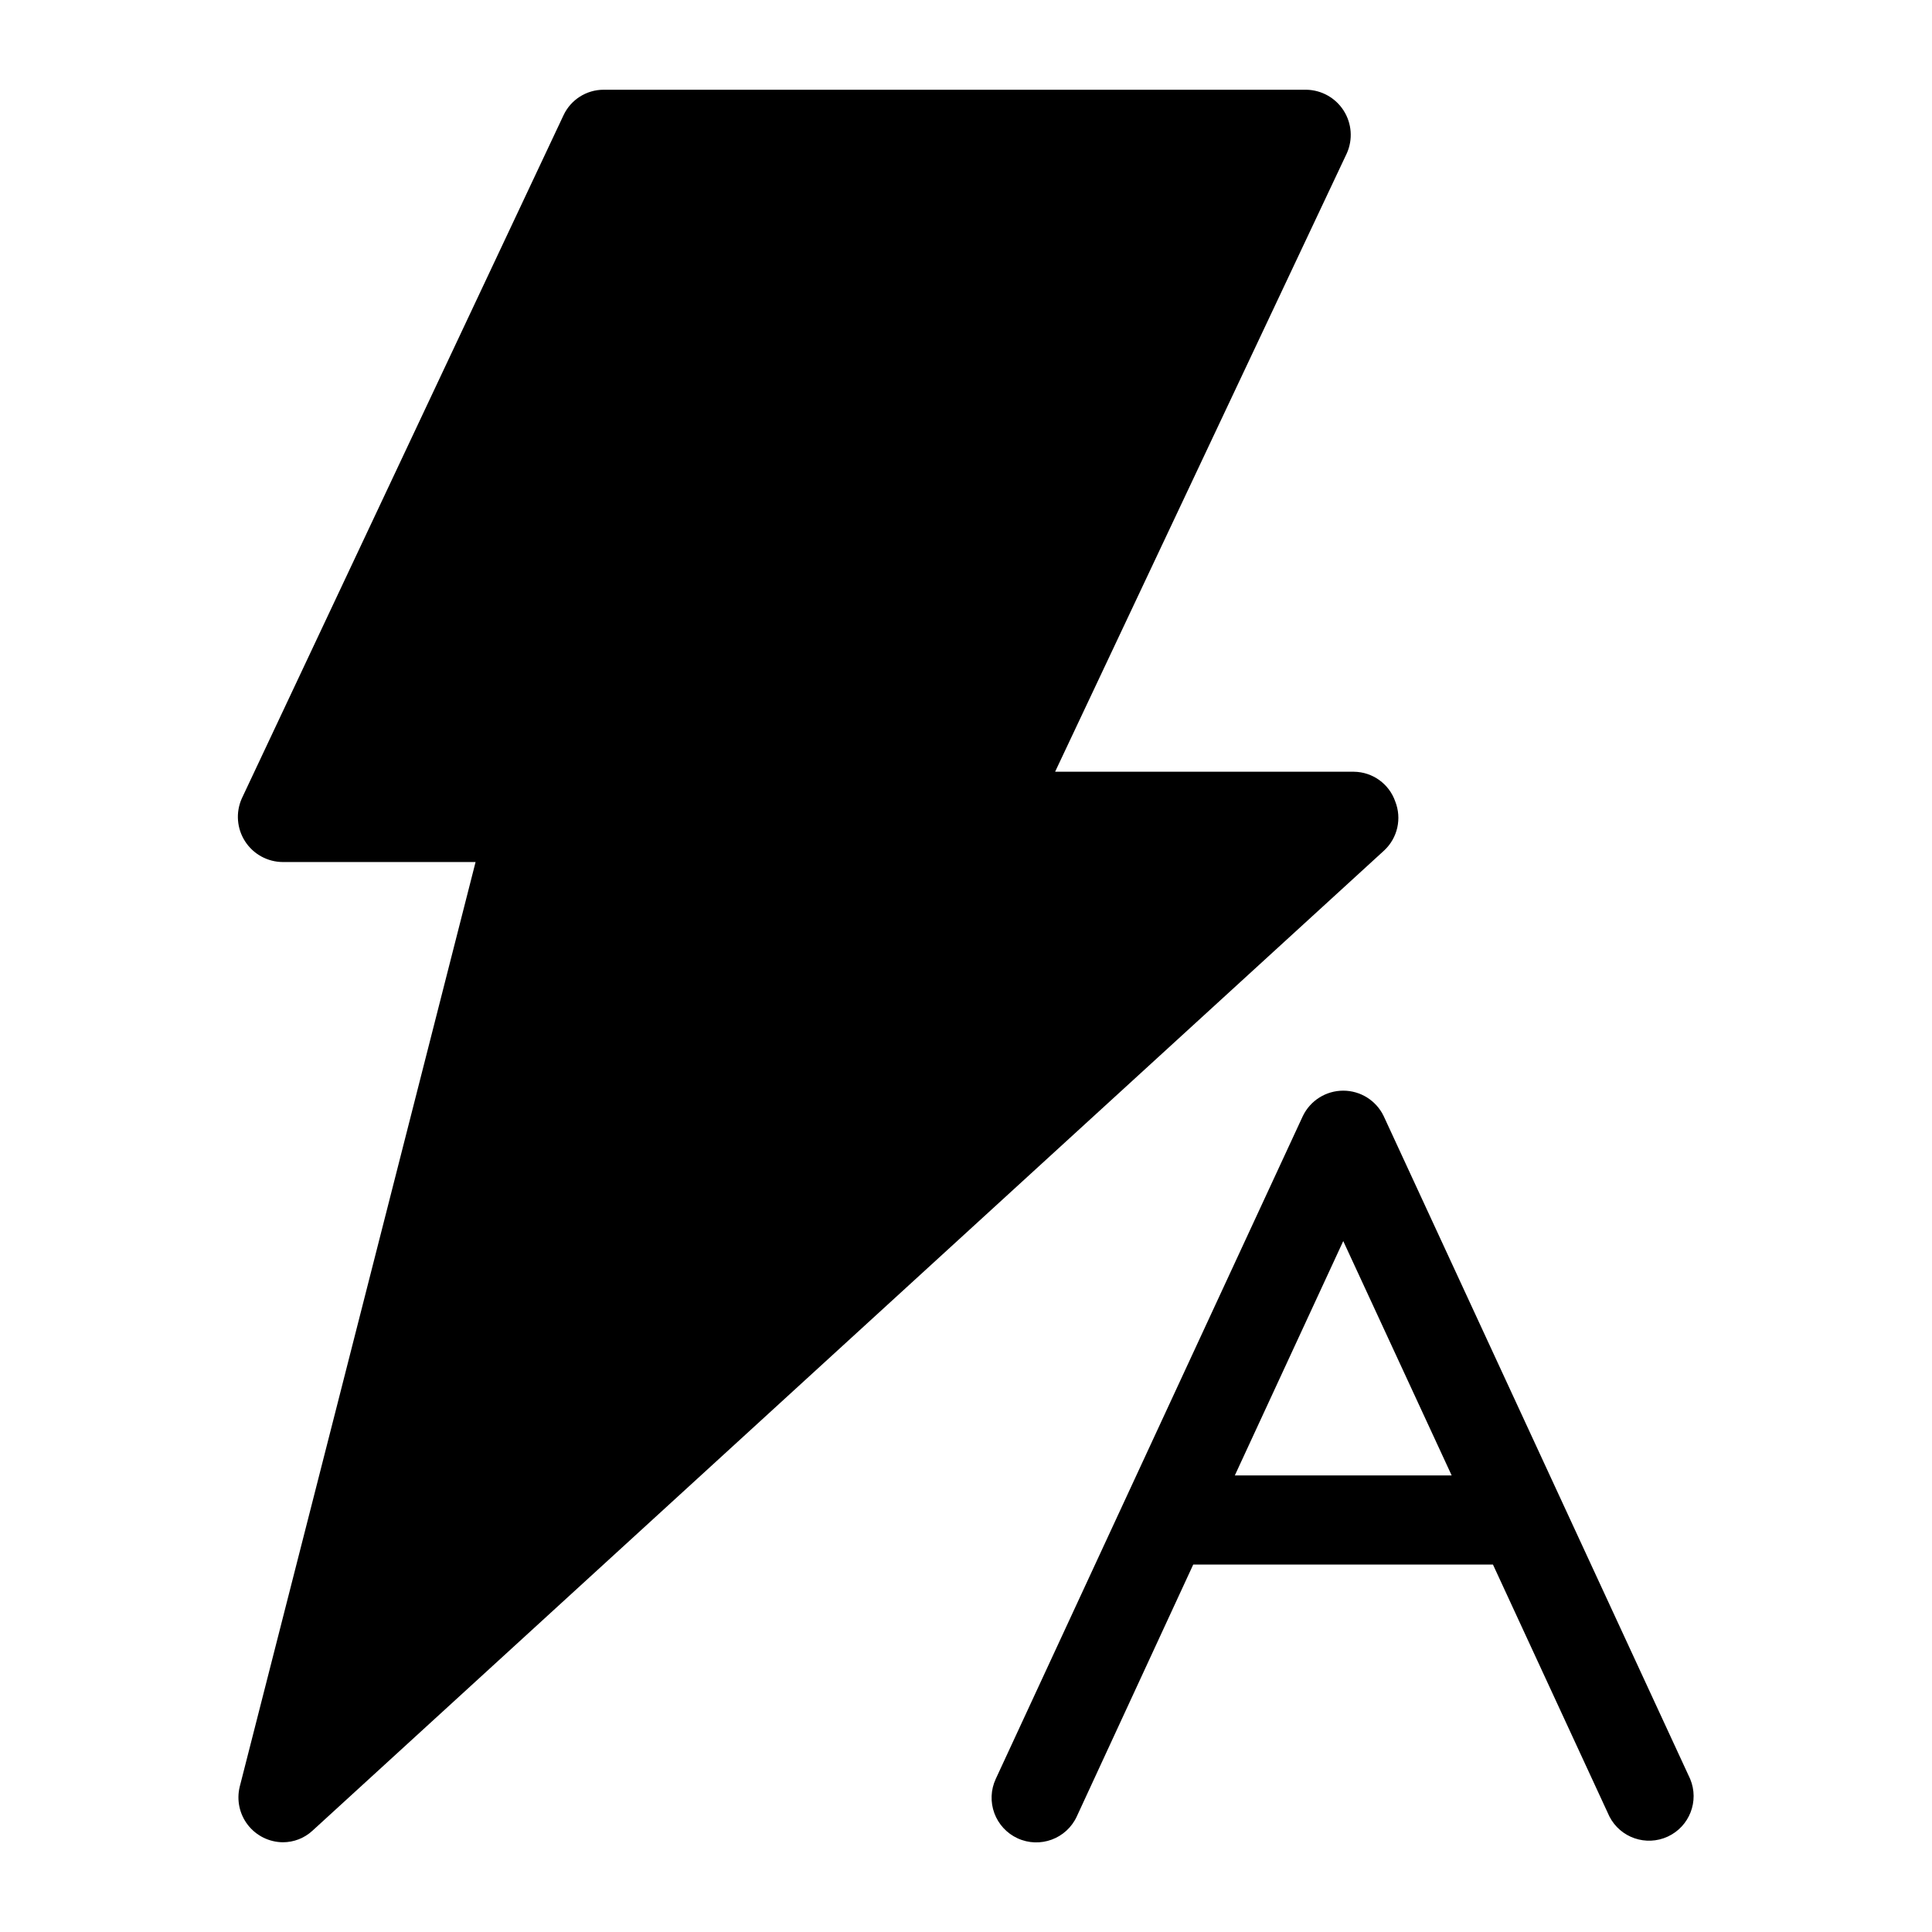 <?xml version="1.0" encoding="UTF-8"?>
<!-- Uploaded to: SVG Repo, www.svgrepo.com, Generator: SVG Repo Mixer Tools -->
<svg fill="#000000" width="800px" height="800px" version="1.1" viewBox="144 144 512 512" xmlns="http://www.w3.org/2000/svg">
 <g>
  <path d="m513.75 356.39c-1.625-4.668-6-7.812-10.941-7.871h-79.195l77.305-163.89c1.641-3.668 1.328-7.91-0.824-11.301-2.156-3.391-5.867-5.473-9.883-5.547h-186.25c-4.559 0-8.703 2.641-10.629 6.769l-85.254 181.05v0.004c-1.648 3.691-1.32 7.965 0.871 11.363 2.191 3.398 5.949 5.461 9.992 5.481h51.09c-14.012 55.105-62.504 245.05-62.504 245.05v0.004c-0.863 3.523-0.074 7.25 2.148 10.117 2.227 2.867 5.637 4.562 9.266 4.602 2.918 0.008 5.731-1.09 7.871-3.07l284.02-259.78c3.551-3.316 4.707-8.473 2.914-12.988z"/>
  <path d="m591.92 615.46-81.238-175.7c-1.984-4.113-6.144-6.723-10.707-6.723s-8.723 2.609-10.707 6.723l-81.395 175.7c-1.316 2.848-1.445 6.106-0.359 9.051 1.086 2.945 3.293 5.336 6.144 6.652 5.934 2.738 12.965 0.148 15.703-5.785l30.859-66.754h79.43l30.859 66.754c2.887 5.644 9.719 7.996 15.473 5.332 5.754-2.664 8.375-9.398 5.938-15.25zm-120.68-80.453 28.734-62.109 28.734 62.109z"/>
 </g>
</svg>